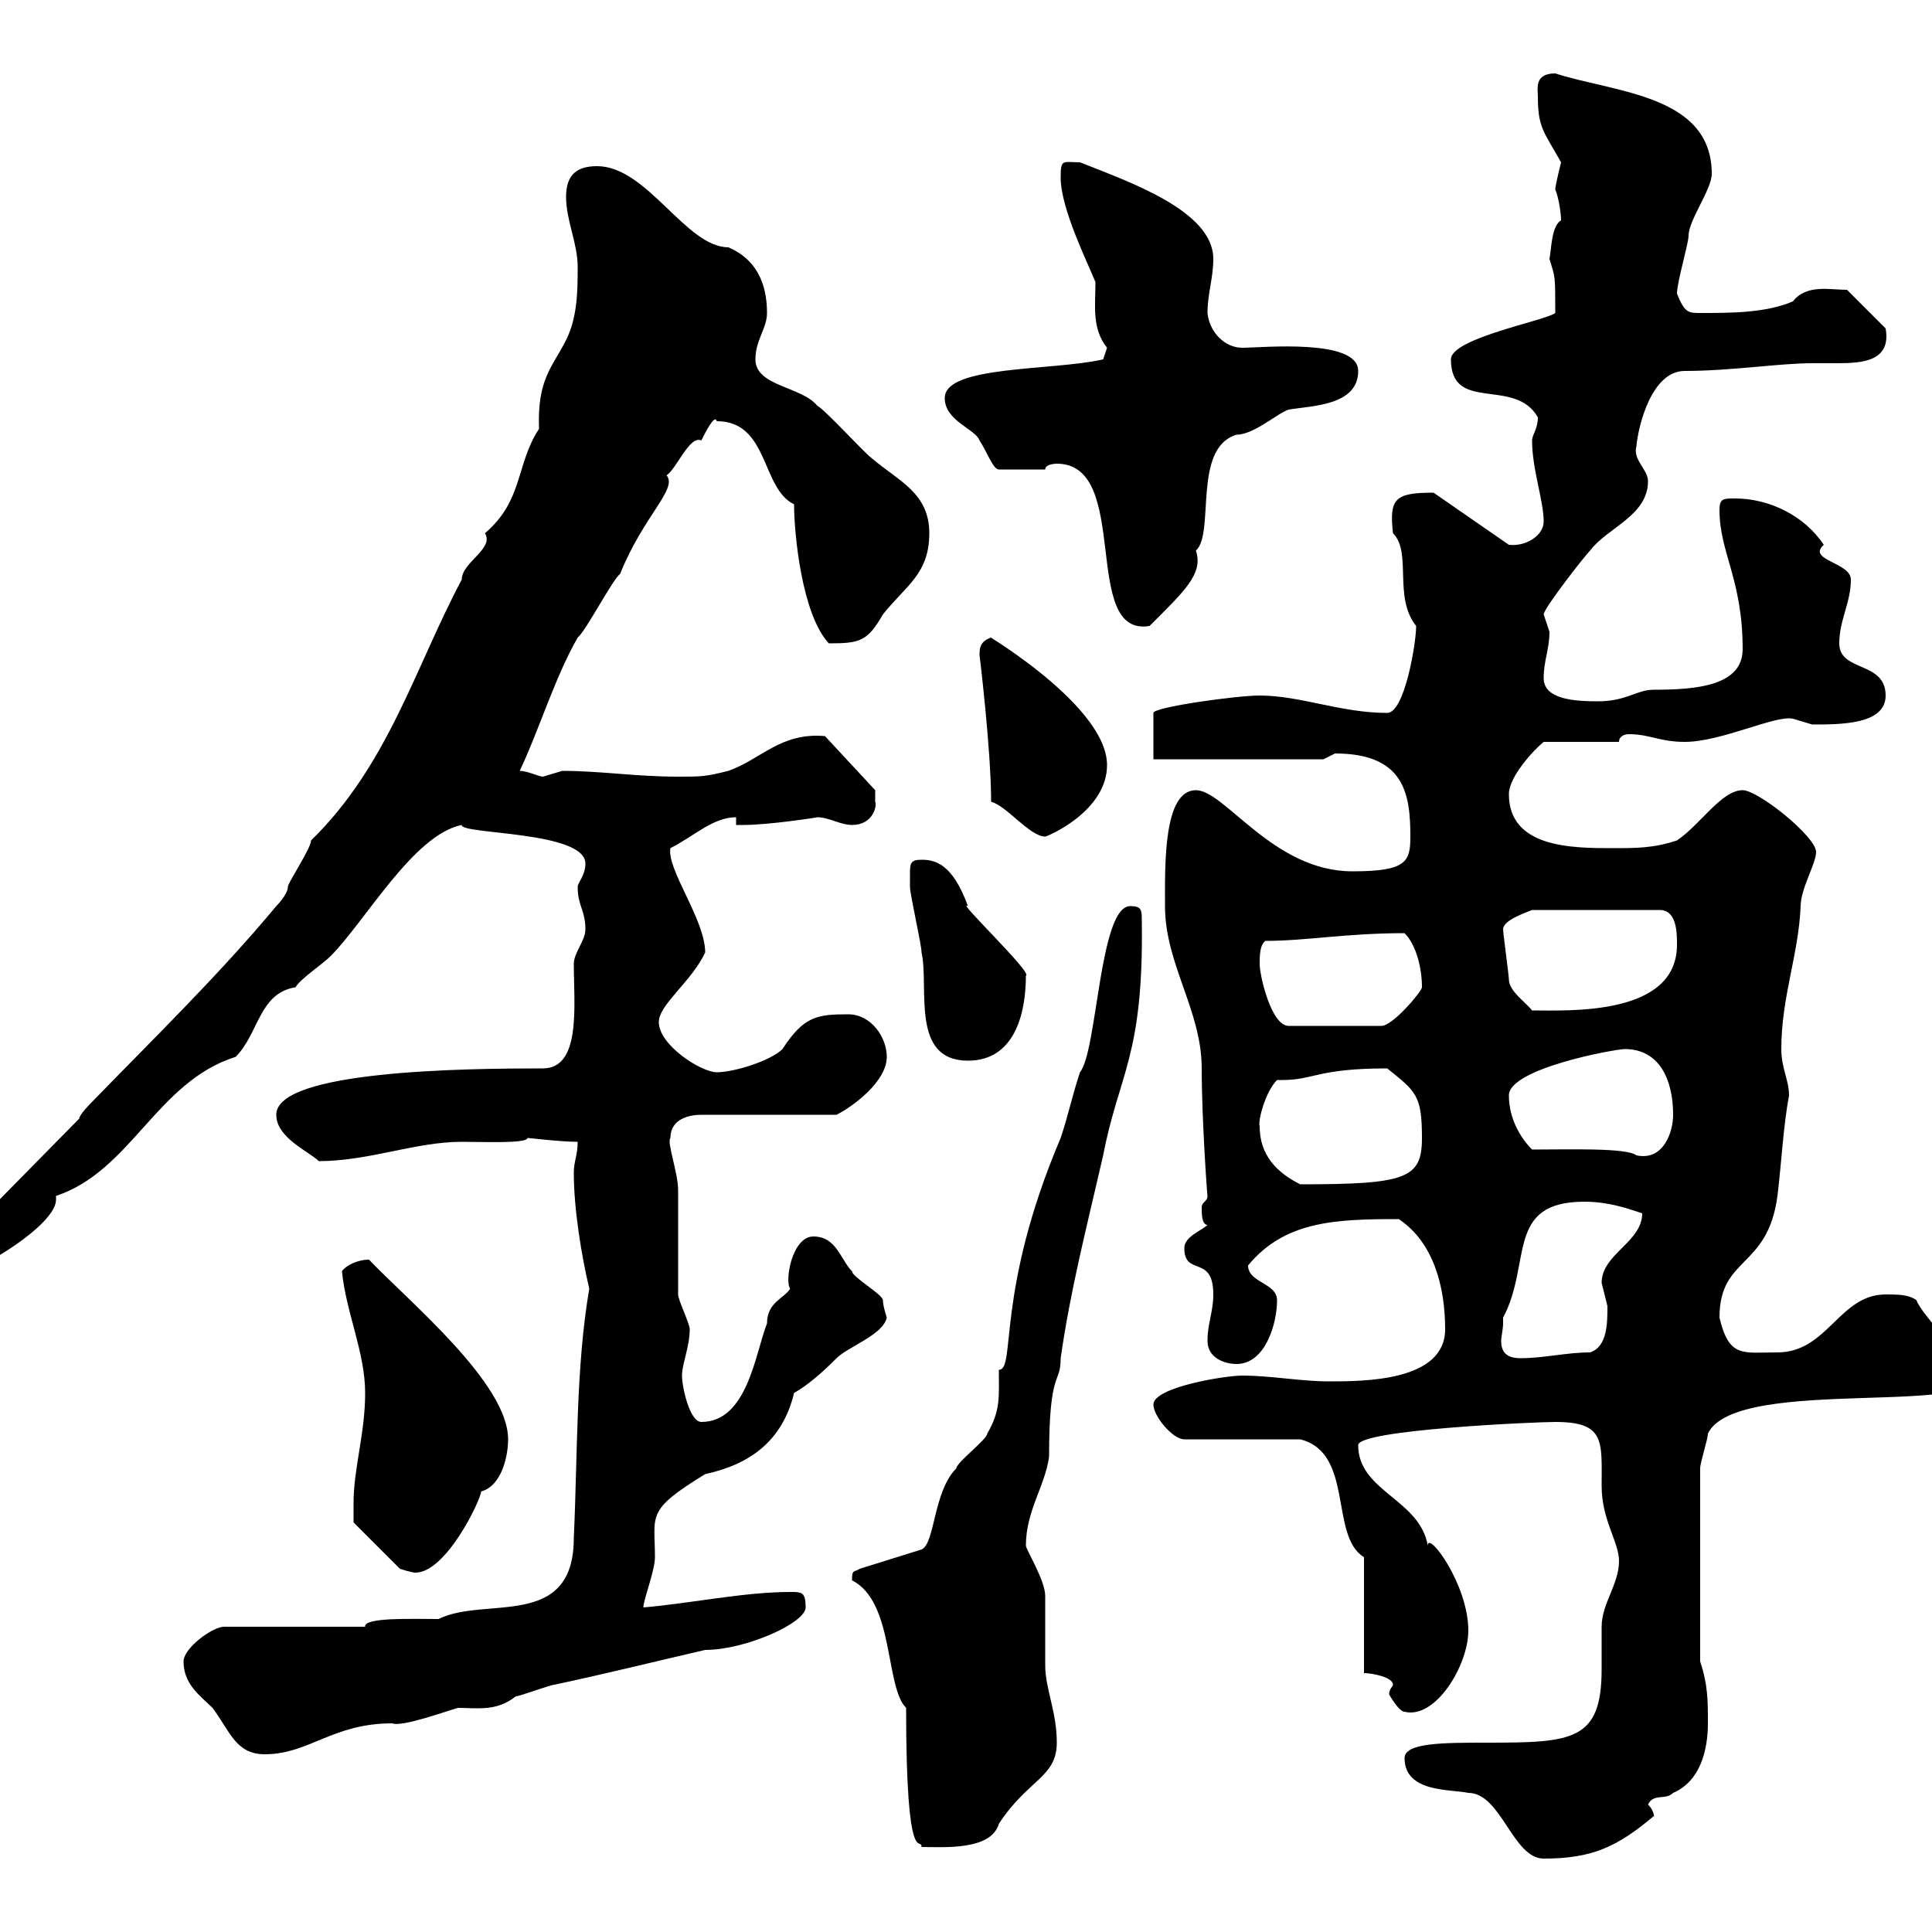 <svg xmlns="http://www.w3.org/2000/svg" xmlns:xlink="http://www.w3.org/1999/xlink" width="300" height="300"><path d="M218.10 273C218.10 278.40 225.30 277.80 228 278.40C233.10 278.40 234.90 288.60 239.70 288.60C247.20 288.60 251.10 286.80 256.80 282C256.80 282.60 257.10 281.40 255.90 280.20C256.80 278.40 258.60 279.60 259.80 278.40C264 276.60 265.20 271.80 265.20 267.60C265.20 264 265.20 261.60 264 258L264 228C264 227.10 265.20 223.50 265.20 222.60C269.70 213.30 310.50 220.50 306.60 212.70C306.60 212.70 298.20 204 297.60 201.90C296.40 201 294.60 201 292.80 201C285.60 201 283.80 210 276 210C270.60 210 268.50 210.90 267 204.60C267 195 274.50 197.10 276 185.70C276.60 180.90 276.90 174.90 277.80 170.10C277.80 167.70 276.60 165.90 276.60 162.90C276.60 154.80 279.30 148.20 279.60 140.70C279.60 138 282 134.10 282 132.30C282 129.90 273 122.70 270.60 122.70C267.30 122.70 264 128.10 260.40 130.50C256.80 131.70 254.10 131.70 250.50 131.70C244.20 131.70 234.30 131.70 234.30 123.30C234.30 120.60 238.20 116.40 239.70 115.20L251.40 115.20C251.40 114.30 252.30 114 252.90 114C256.20 114 257.70 115.20 261.60 115.20C267.30 115.20 275.70 111 278.40 111.60C278.40 111.60 281.40 112.50 281.40 112.50C285.90 112.50 292.80 112.50 292.80 108C292.80 102.60 285.60 104.40 285.60 99.90C285.60 96.30 287.40 93.60 287.40 90C287.40 87.30 280.50 87 283.20 84.60C280.20 80.10 274.80 77.40 269.40 77.40C267.60 77.40 267 77.40 267 79.20C267 85.80 270.60 90 270.60 100.80C270.60 106.50 263.40 107.10 256.80 107.10C254.10 107.10 252.60 108.90 248.10 108.90C244.50 108.90 239.70 108.60 239.70 105.30C239.70 102.60 240.60 100.80 240.60 98.10C240.60 98.10 239.70 95.40 239.70 95.40C239.70 94.50 246 86.40 246.90 85.50C249.60 81.90 255.90 80.10 255.90 74.70C255.90 72.90 253.50 71.40 254.10 69.30C254.40 66 256.50 57.60 261.60 57.60C268.80 57.60 276.30 56.40 281.40 56.40C282.30 56.40 283.80 56.40 285.30 56.40C289.20 56.40 293.70 56.10 292.80 51L286.80 45C284.10 45 280.50 44.10 278.40 46.80C274.20 48.60 268.80 48.60 264 48.60C262.20 48.60 261.60 48.60 260.40 45.60C260.40 43.80 262.20 37.80 262.20 36.60C262.20 34.20 265.80 29.40 265.80 27C265.80 14.70 250.80 14.40 241.50 11.40C238.20 11.40 238.80 13.80 238.80 15C238.80 19.80 239.70 20.40 242.40 25.20C242.40 25.20 241.50 28.80 241.50 29.40C242.10 30.90 242.40 33.30 242.40 34.20C240.90 35.10 240.90 38.70 240.60 40.20C241.50 43.20 241.50 42.60 241.50 48.60C240 49.80 225.30 52.50 225.30 55.80C225.30 64.20 235.20 58.50 238.80 64.80C238.80 66.60 237.90 67.50 237.90 68.40C237.90 72.90 239.70 77.70 239.70 81C239.70 83.10 237 84.90 234.30 84.60L222.60 76.50C216.60 76.50 215.70 77.40 216.30 82.80C219.30 85.80 216.30 92.70 219.90 97.20C219.90 99.90 218.10 110.70 215.40 110.70C208.20 110.70 201.90 108 195.60 108C192 108 179.10 109.80 179.10 110.70L179.10 117.90L205.50 117.90C205.50 117.90 207.30 117 207.30 117C218.10 117 219 123.30 219 129.90C219 133.80 218.40 135.30 210 135.30C197.70 135.30 190.20 122.70 185.70 122.70C180.60 122.70 180.90 134.40 180.90 140.70C180.90 149.70 186.60 156.90 186.60 165.90C186.60 174 187.50 186.30 187.50 185.70C187.50 186.60 186.60 186.60 186.60 187.50C186.60 188.40 186.60 190.20 187.50 190.20C186.60 191.10 183.90 192 183.90 193.80C183.90 198.30 188.40 194.70 188.40 201C188.40 203.70 187.50 205.50 187.50 208.20C187.50 210.90 190.20 211.80 192 211.80C196.50 211.80 198.30 205.50 198.30 201.90C198.30 199.20 193.80 199.20 193.80 196.50C199.50 189.60 207.30 189.30 217.20 189.30C222.60 192.90 224.40 199.80 224.40 206.40C224.40 214.50 211.80 214.50 206.40 214.50C201.90 214.50 197.40 213.60 192.90 213.60C190.20 213.60 179.10 215.40 179.10 218.10C179.10 219.90 182.10 223.50 183.90 223.50L201.90 223.50C210.30 225.60 206.40 238.50 211.80 241.80L211.80 259.80C213 259.80 216.30 260.40 216.30 261.60C216.30 261.90 215.70 262.20 215.70 263.10C215.70 263.10 217.20 265.80 218.10 265.80C222.90 267 228 258.60 228 253.20C228 246 221.70 237.60 221.70 240C220.50 232.80 210.90 231.60 210.90 224.40C210.90 222 238.50 220.80 241.50 220.80C249.30 220.80 248.70 223.80 248.70 230.70C248.70 236.10 251.40 239.40 251.40 242.40C251.40 246 248.70 249 248.70 252.60C248.70 254.10 248.70 256.50 248.70 259.20C248.70 270.30 244.20 270.60 231 270.60C224.10 270.60 218.10 270.60 218.10 273ZM140.70 265.20C140.70 291 143.10 285 143.10 286.80C146.40 286.80 153.90 287.40 155.10 283.20C159.60 276.30 164.10 276 164.10 270.60C164.10 265.80 162.30 262.20 162.30 258.60C162.30 258 162.30 249 162.30 247.80C162.30 245.40 159.30 240.60 159.30 240C159.30 234.60 162.30 230.70 162.90 226.20C162.90 212.40 164.70 215.10 164.70 210.90C166.20 200.40 168.60 191.10 171.30 179.40C173.70 166.80 177.60 164.10 177.30 143.10C177.30 141.30 177.30 140.70 175.50 140.70C170.70 140.70 170.40 163.20 167.70 166.50C166.50 170.10 165.90 173.10 164.70 176.70C154.50 200.70 157.80 212.70 155.10 212.70C155.10 216.90 155.40 219 153.30 222.60C153.30 223.50 148.50 227.10 148.50 228C144.90 231.60 145.20 239.70 143.10 240.60L133.50 243.60C132.60 244.20 132.30 243.60 132.30 245.40C138.90 248.70 137.40 261.90 140.70 265.20ZM28.50 258C28.50 261.60 31.20 263.40 33 265.20C35.70 268.80 36.60 272.40 41.10 272.40C48 272.40 51.60 267.60 60.90 267.60C62.40 268.20 69 265.80 71.10 265.20C74.10 265.20 77.10 265.80 80.10 263.40C80.70 263.40 85.50 261.60 86.10 261.60C94.50 259.80 101.70 258 109.50 256.20C115.80 256.20 125.10 252 125.10 249.60C125.10 247.20 124.50 247.20 122.70 247.20C115.50 247.20 107.10 249 99.90 249.60C99.90 248.40 101.70 243.90 101.70 241.80C101.70 235.20 100.20 234.60 109.50 228.90C116.40 227.40 121.50 223.80 123.30 216.30C125.40 215.10 127.50 213.30 129.90 210.90C131.70 209.10 137.10 207.30 137.70 204.60C137.70 204.60 137.10 202.80 137.10 201.90C137.10 201 132.30 198.30 132.30 197.40C130.50 195.60 129.90 192 126.30 192C123 192 121.80 198.90 122.70 200.10C121.80 201.60 119.10 202.20 119.10 205.50C117.30 210 116.10 220.80 108.90 220.80C107.10 220.80 105.90 215.40 105.90 213.60C105.90 211.80 107.10 209.10 107.10 206.40C107.10 205.50 105.30 201.90 105.30 201C105.30 198.30 105.30 187.50 105.30 184.80C105.30 182.10 103.50 177.30 104.10 176.70C104.10 173.70 107.10 173.10 108.90 173.10L129.90 173.10C132.30 171.90 137.70 168 137.70 164.10C137.70 161.10 135.30 157.50 131.70 157.50C126.90 157.50 124.80 157.80 121.50 162.90C119.70 164.70 114 166.50 111.30 166.50C108.90 166.50 102.30 162.30 102.30 158.70C102.30 156 107.40 152.40 109.50 147.90C109.50 142.80 103.50 135 104.10 131.70C107.70 129.90 110.70 126.90 114.30 126.90L114.30 128.10C114.30 128.10 115.50 128.10 115.50 128.10C119.40 128.10 127.20 126.90 126.90 126.90C128.70 126.90 130.50 128.10 132.30 128.10C135.60 128.10 136.20 125.10 135.90 124.50C135.90 123.30 135.90 122.70 135.90 122.70L128.10 114.30C121.20 113.70 118.20 117.90 113.10 119.70C109.50 120.60 108.90 120.60 105.30 120.60C98.70 120.60 93.30 119.70 87.30 119.70C87.30 119.70 84.30 120.60 84.30 120.60C83.70 120.60 81.90 119.70 80.70 119.70C83.70 113.40 86.10 105.30 89.70 99C90.90 98.10 95.10 90 96.30 89.10C99.90 80.10 105.30 75.90 103.50 73.80C105 72.90 107.10 67.50 108.90 68.40C109.50 67.20 111 64.20 111.30 65.40C119.40 65.40 118.20 75.90 123.30 78.30C123.30 82.80 124.50 95.40 128.70 99.90C133.50 99.90 134.70 99.60 137.10 95.40C140.70 90.90 144.30 89.10 144.30 82.80C144.30 76.50 139.50 74.70 135.30 71.10C134.10 70.20 128.10 63.60 126.90 63C124.50 60 117.30 60 117.30 55.80C117.30 52.80 119.10 51 119.10 48.60C119.10 43.80 117.30 40.20 113.10 38.40C106.50 38.40 100.50 25.80 92.70 25.80C89.10 25.80 87.90 27.60 87.90 30.60C87.90 34.20 89.70 37.80 89.70 41.40C89.70 45 89.70 49.20 87.90 52.80C85.80 57 83.40 58.80 83.70 66.60C80.10 72 81.30 77.70 75.30 82.80C76.80 85.20 71.70 87.30 71.70 90C64.50 103.50 60.30 118.80 48.30 130.50C48.30 131.70 44.70 137.10 44.70 137.70C44.70 138.90 42.90 140.70 42.90 140.70C33.90 151.50 24 161.10 14.10 171.30C14.10 171.30 12.30 173.10 12.30 173.70L-6.60 192.90C-6.30 192.90-7.50 197.40-5.70 197.40C-3.30 197.40 8.70 190.20 8.70 186.30C8.70 186 8.70 186 8.70 185.70C20.40 181.80 24.30 168 36.60 164.10C40.20 160.50 40.20 154.20 45.90 153.30C46.50 152.10 50.10 149.70 51.30 148.50C56.70 143.10 64.20 129.60 71.70 128.10C71.40 129.60 90.90 129 90.90 134.10C90.90 135.90 89.70 137.10 89.70 137.70C89.70 140.70 90.90 141.30 90.90 144.30C90.90 146.10 89.10 147.90 89.10 149.70C89.10 156 90.30 165.90 84.30 165.90C72.30 165.90 42.90 166.20 42.90 173.10C42.90 176.70 48 178.80 49.50 180.30C57.30 180.30 64.50 177.30 71.70 177.30C75 177.30 81.90 177.60 81.90 176.70C82.20 176.70 87 177.30 89.70 177.30C89.70 179.40 89.10 180.30 89.10 182.10C89.10 187.80 90.30 195 91.50 200.10C89.40 212.40 89.70 225.90 89.10 238.80C89.10 253.20 75.30 247.80 68.10 251.40C64.20 251.40 56.40 251.10 56.70 252.60L34.80 252.60C33 252.60 28.50 255.90 28.50 258ZM54.90 233.40C54.90 234.60 54.90 236.40 54.90 236.40L62.10 243.60C62.10 243.60 63.90 244.20 64.50 244.20C69.30 244.20 74.70 232.80 74.70 231.60C78 230.70 78.90 225.90 78.90 223.50C78.90 214.80 63.60 202.20 57.30 195.60C55.50 195.60 53.70 196.50 53.10 197.40C53.70 203.70 56.70 210 56.70 216.30C56.70 222.60 54.90 228 54.90 233.40ZM233.40 205.50C233.40 205.50 233.40 204.60 233.40 204.60C237.90 196.20 233.70 186.60 246 186.60C249.60 186.60 252.30 187.50 255 188.40C255 192.90 248.70 194.70 248.70 199.20C248.70 199.20 249.60 202.80 249.60 202.80C249.60 205.50 249.60 209.10 246.90 210C243.30 210 239.70 210.90 236.10 210.90C233.70 210.90 233.10 209.70 233.10 208.20C233.10 207.60 233.40 206.40 233.40 205.50ZM195.60 174.90C195.30 174 196.50 169.50 198.30 167.70C198.60 167.70 198.90 167.70 199.20 167.70C204 167.70 204.60 165.90 215.40 165.90C219.90 169.50 220.80 170.10 220.80 176.70C220.80 183 218.40 183.90 201.90 183.90C198.30 182.10 195.60 179.40 195.60 174.90ZM237.90 178.50C236.10 176.70 234.30 173.70 234.30 170.10C234.30 165.90 250.80 162.90 252.30 162.90C257.70 162.90 259.80 167.70 259.80 173.10C259.80 175.80 258.30 180.30 254.10 179.40C252.60 178.20 243.60 178.50 237.90 178.50ZM141.30 135.90C141.30 135.90 141.30 137.70 141.30 137.70C141.30 138.90 143.10 146.70 143.10 147.90C144.30 153.30 141.30 164.70 150.30 164.70C157.50 164.70 159.30 157.50 159.30 151.50C160.50 151.20 148.20 139.50 150.30 140.70C147.90 134.10 145.20 133.50 143.10 133.50C141.30 133.50 141.30 134.10 141.30 135.90ZM195.60 149.70C195.60 148.50 195.60 146.70 196.50 146.10C202.80 146.10 209.10 144.90 218.10 144.90C219.90 146.70 220.80 150.30 220.80 153.30C220.80 153.90 216.30 159.30 214.50 159.30L200.10 159.30C197.40 159.30 195.60 151.50 195.60 149.70ZM233.40 144.30C233.40 142.80 237.30 141.60 237.90 141.30L257.70 141.30C260.40 141.30 260.40 144.90 260.40 146.70C260.40 157.80 243.60 156.90 237.90 156.90C237 155.70 234.30 153.90 234.30 152.10C234.30 151.50 233.40 144.90 233.40 144.30ZM153.90 124.50C156.30 125.10 159.90 129.90 162.30 129.90C162.60 129.90 171.90 126 171.90 118.80C171.90 108.90 149.70 96.60 153.90 99C152.10 99.60 152.10 100.80 152.10 101.70C152.10 101.70 153.90 116.40 153.90 124.50ZM164.10 72C175.80 72 167.70 99 178.50 97.20C183.90 91.80 186.90 89.10 185.70 85.50C188.70 82.80 185.10 69.60 192 67.50C194.70 67.50 198.30 64.20 200.10 63.60C203.70 63 210.90 63 210.90 57.60C210.90 52.50 195.90 54 192.90 54C190.20 54 187.80 51.60 187.50 48.60C187.50 45.60 188.40 43.20 188.40 40.20C188.40 32.70 175.20 28.20 167.70 25.20C165 25.20 164.70 24.60 164.70 27.60C164.70 32.40 168.90 40.80 170.10 43.80C170.10 47.40 169.50 51 171.90 54C171.90 54 171.30 55.80 171.30 55.80C163.50 57.60 146.70 56.70 146.70 61.80C146.70 65.40 151.50 66.60 152.10 68.40C153.30 70.20 154.20 72.90 155.10 72.90L162.30 72.90C162.30 72 164.10 72 164.10 72Z"/></svg>